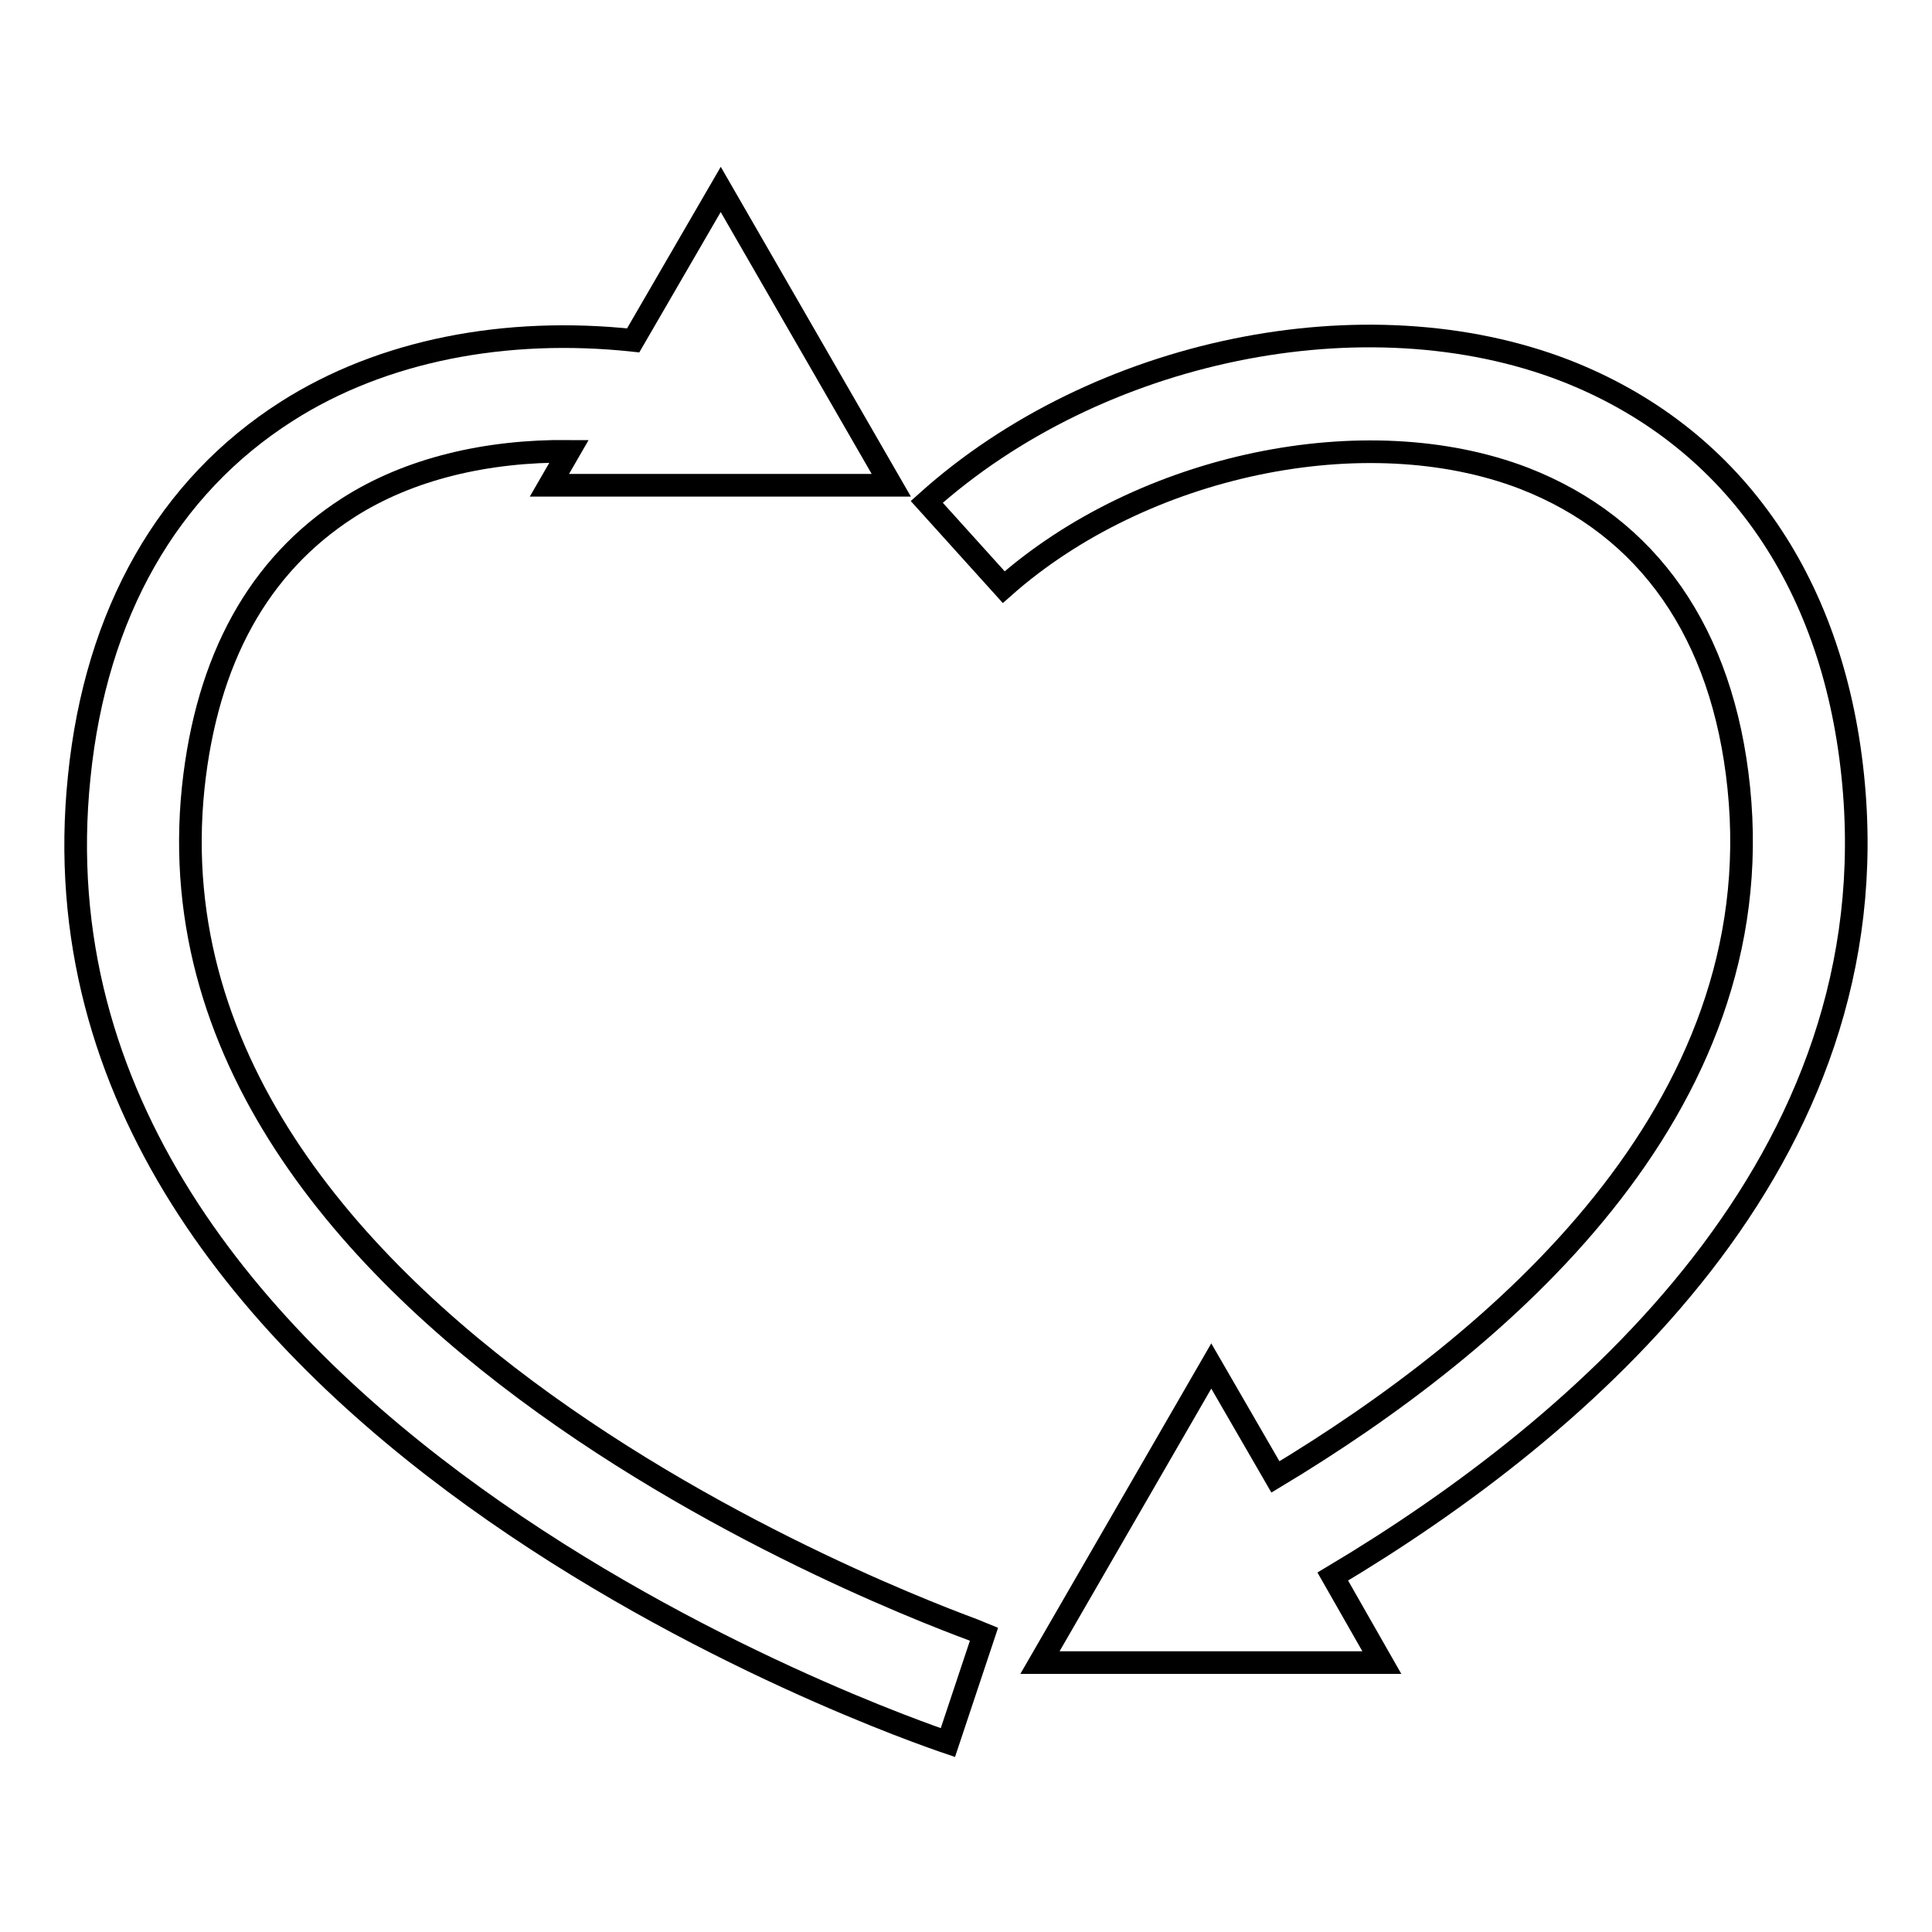 <?xml version="1.0" encoding="utf-8"?>
<!-- Svg Vector Icons : http://www.onlinewebfonts.com/icon -->
<!DOCTYPE svg PUBLIC "-//W3C//DTD SVG 1.1//EN" "http://www.w3.org/Graphics/SVG/1.1/DTD/svg11.dtd">
<svg version="1.1" xmlns="http://www.w3.org/2000/svg" xmlns:xlink="http://www.w3.org/1999/xlink" x="0px" y="0px" viewBox="0 0 256 256" enable-background="new 0 0 256 256" xml:space="preserve">
<g><g><g><g><path stroke-width="3" fill-opacity="0" stroke="#000000"  d="M245.5,102.8c-2.7-26.2-16.3-45.2-38.1-53.7c-26.4-10.2-62-2.9-84.6,17.4l10.2,11.3C151.4,61.5,181,55.3,202,63.4c16.4,6.4,26.3,20.5,28.4,41c4.4,42.8-31.8,73.5-61.4,91.3l-8.5-14.7l-22.7,39.3h45.3l-6.5-11.4C209.8,189.1,250.8,153.8,245.5,102.8z"/><path stroke-width="3" fill-opacity="0" stroke="#000000"  d="M25.6,104.4c1.8-17.1,8.7-29.5,20.5-37.1c8.1-5.2,18.4-7.6,29.3-7.5l-2.6,4.5h45.3L95.5,25.1l-11.6,20C67,43.3,50.7,46.4,38,54.5c-15.7,10-25.3,26.7-27.5,48.4c-8.9,85.6,110.1,126.3,115.1,128l4.8-14.4C129.3,216,18,177.9,25.6,104.4z"/></g></g><g></g><g></g><g></g><g></g><g></g><g></g><g></g><g></g><g></g><g></g><g></g><g></g><g></g><g></g><g></g></g></g>
</svg>